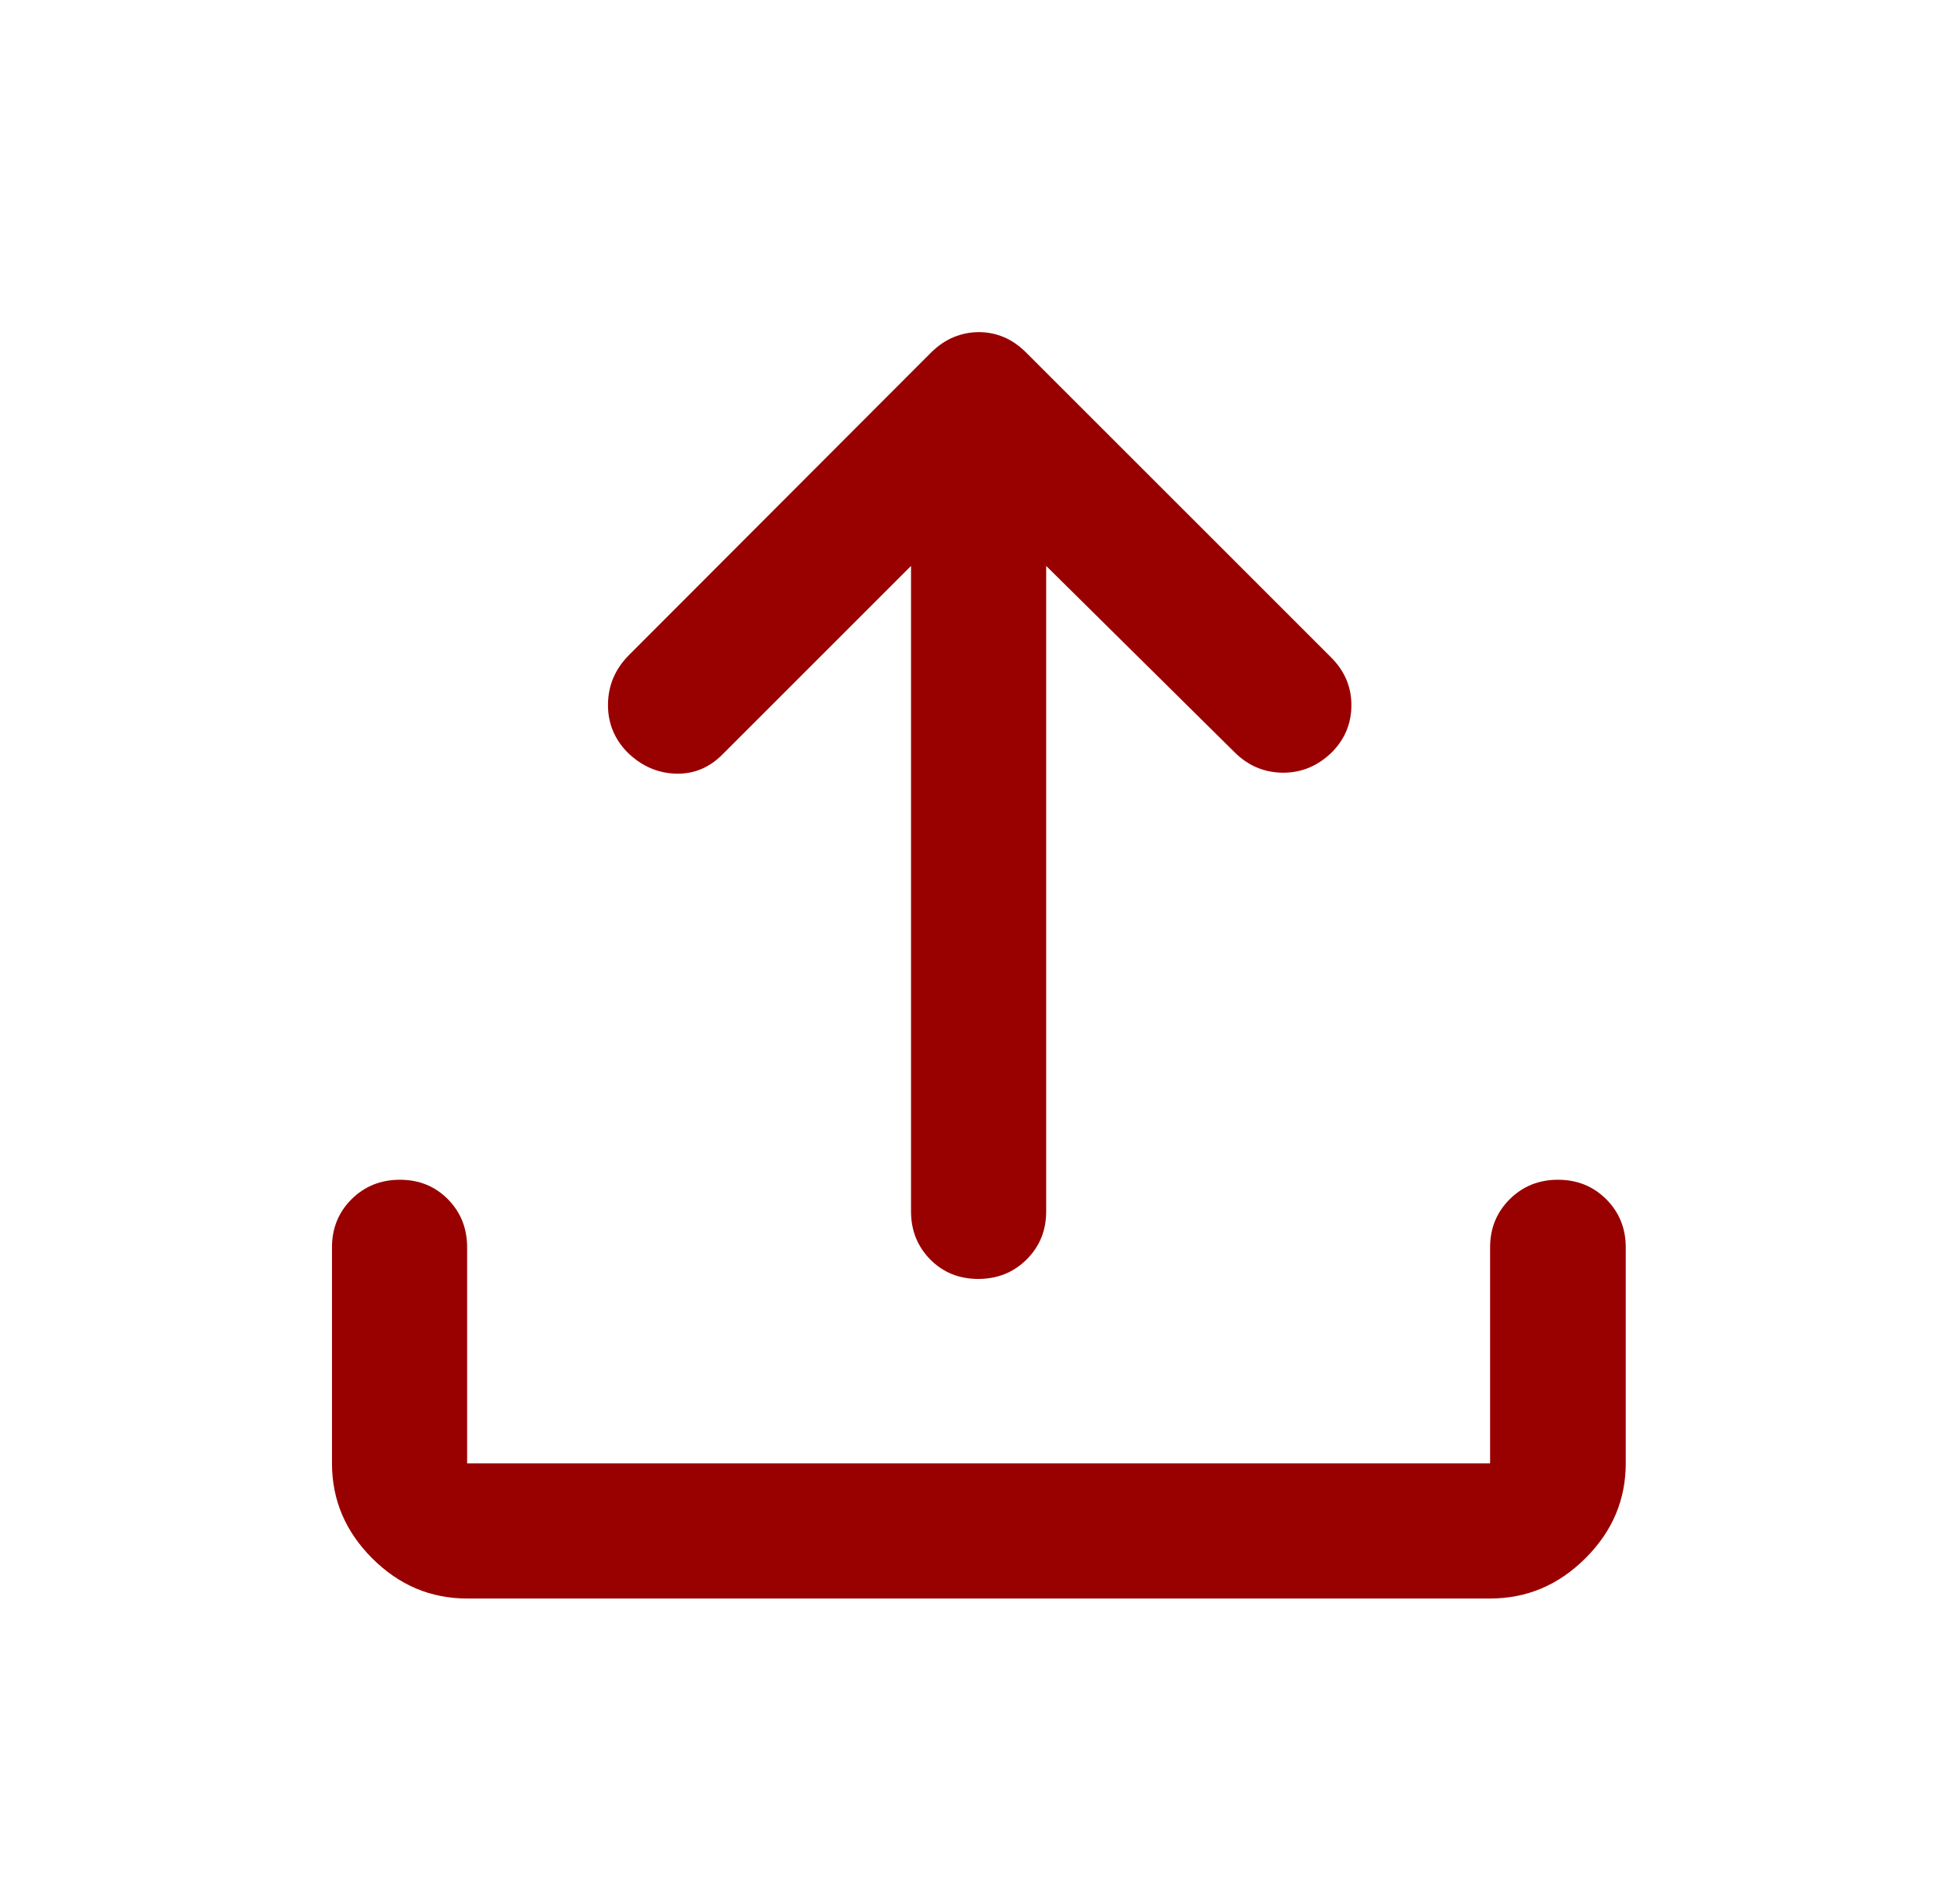<svg width="49" height="48" viewBox="0 0 49 48" fill="none" xmlns="http://www.w3.org/2000/svg">
<path d="M11.774 40.299C10.854 40.299 10.056 39.961 9.381 39.285C8.706 38.61 8.368 37.812 8.368 36.892V31.445C8.368 30.965 8.532 30.561 8.861 30.233C9.19 29.906 9.596 29.742 10.08 29.742C10.563 29.742 10.966 29.906 11.29 30.233C11.613 30.561 11.774 30.965 11.774 31.445V36.892H37.559V31.445C37.559 30.965 37.724 30.561 38.053 30.233C38.382 29.906 38.788 29.742 39.27 29.742C39.753 29.742 40.158 29.906 40.486 30.233C40.814 30.561 40.978 30.965 40.978 31.445V36.892C40.978 37.812 40.639 38.61 39.961 39.285C39.283 39.961 38.483 40.299 37.559 40.299H11.774ZM22.963 14.267L18.217 19.013C17.883 19.353 17.489 19.517 17.034 19.504C16.579 19.491 16.175 19.315 15.822 18.974C15.486 18.634 15.32 18.227 15.325 17.756C15.329 17.284 15.502 16.874 15.842 16.526L23.461 8.895C23.645 8.713 23.839 8.58 24.042 8.498C24.245 8.415 24.456 8.373 24.675 8.373C24.893 8.373 25.102 8.415 25.3 8.498C25.498 8.58 25.689 8.713 25.872 8.895L33.554 16.576C33.893 16.916 34.063 17.316 34.063 17.776C34.063 18.235 33.9 18.631 33.573 18.963C33.217 19.311 32.804 19.483 32.333 19.48C31.862 19.475 31.457 19.303 31.117 18.963L26.37 14.267V30.539C26.37 31.02 26.206 31.424 25.876 31.752C25.547 32.079 25.141 32.242 24.658 32.242C24.175 32.242 23.771 32.079 23.448 31.752C23.125 31.424 22.963 31.02 22.963 30.539V14.267Z" fill="#990000"/>
</svg>
